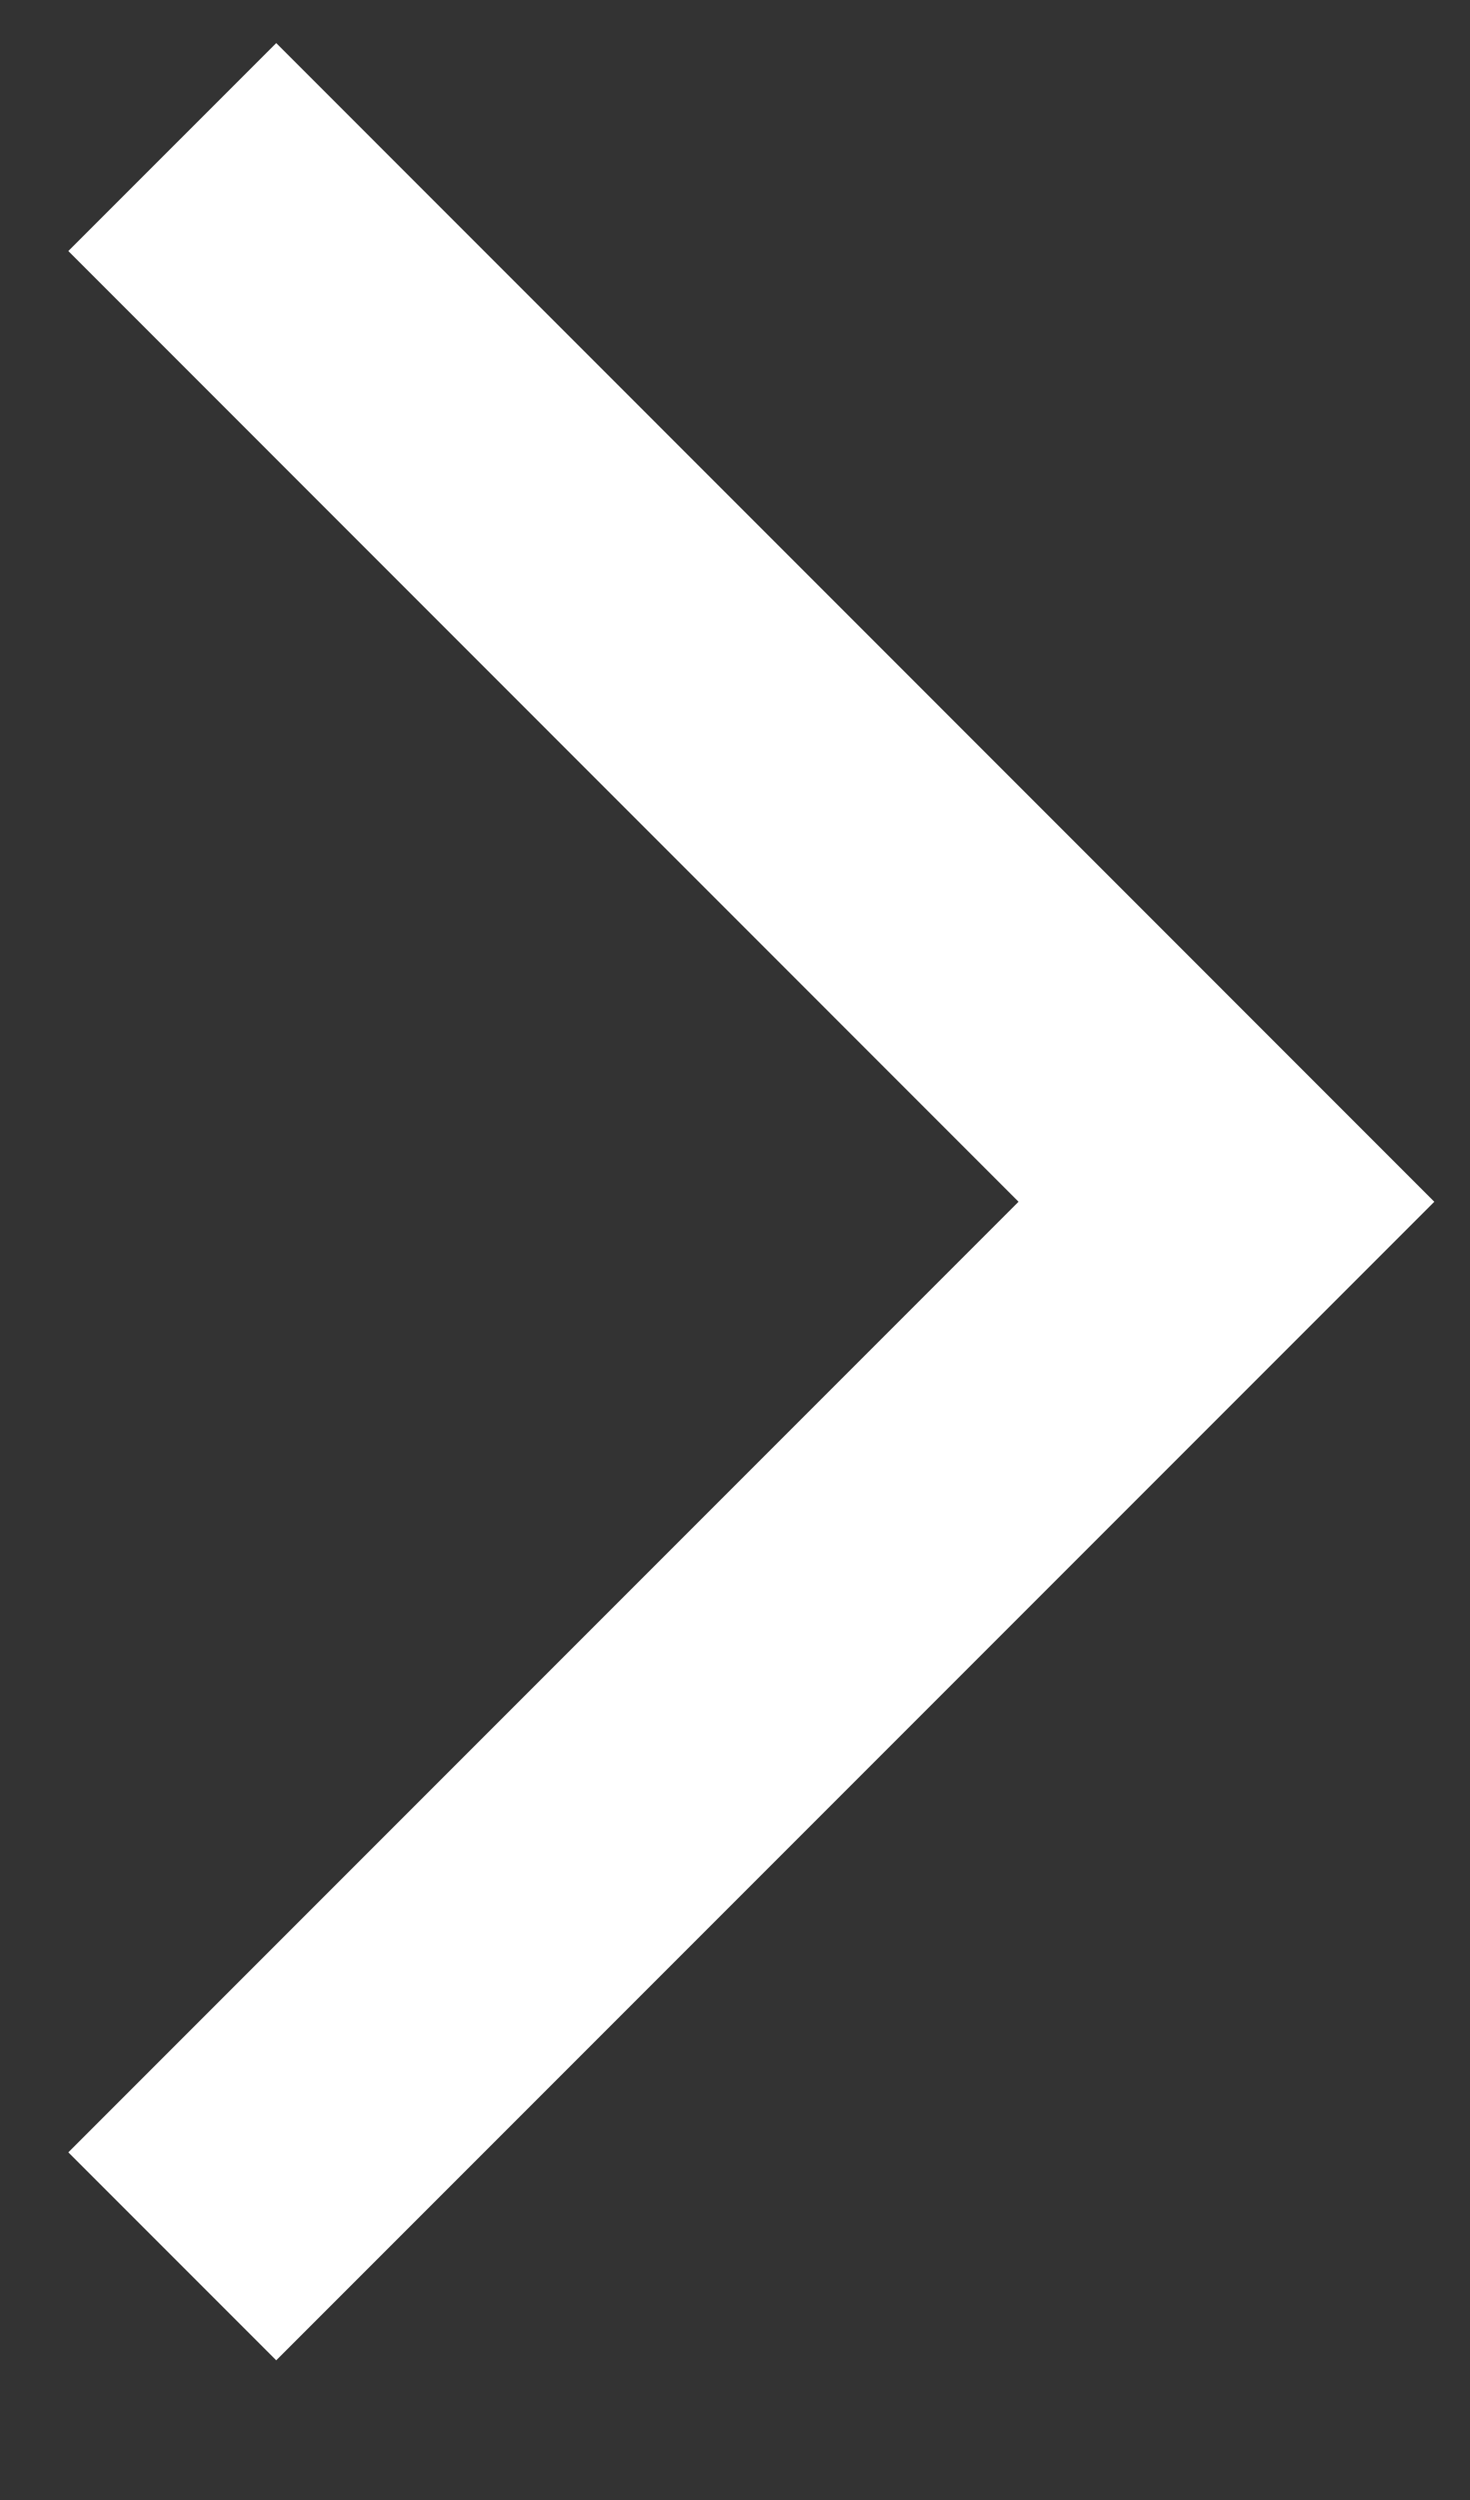 <svg width="10" height="17" viewBox="0 0 10 17" fill="none" xmlns="http://www.w3.org/2000/svg">
<rect x="0" y="0" width="10" height="17" fill="#333333" stroke="none"/>
<path d="M1.172 15.343L8.343 8.172L1.172 1" stroke="white" stroke-width="2"/>
</svg>
